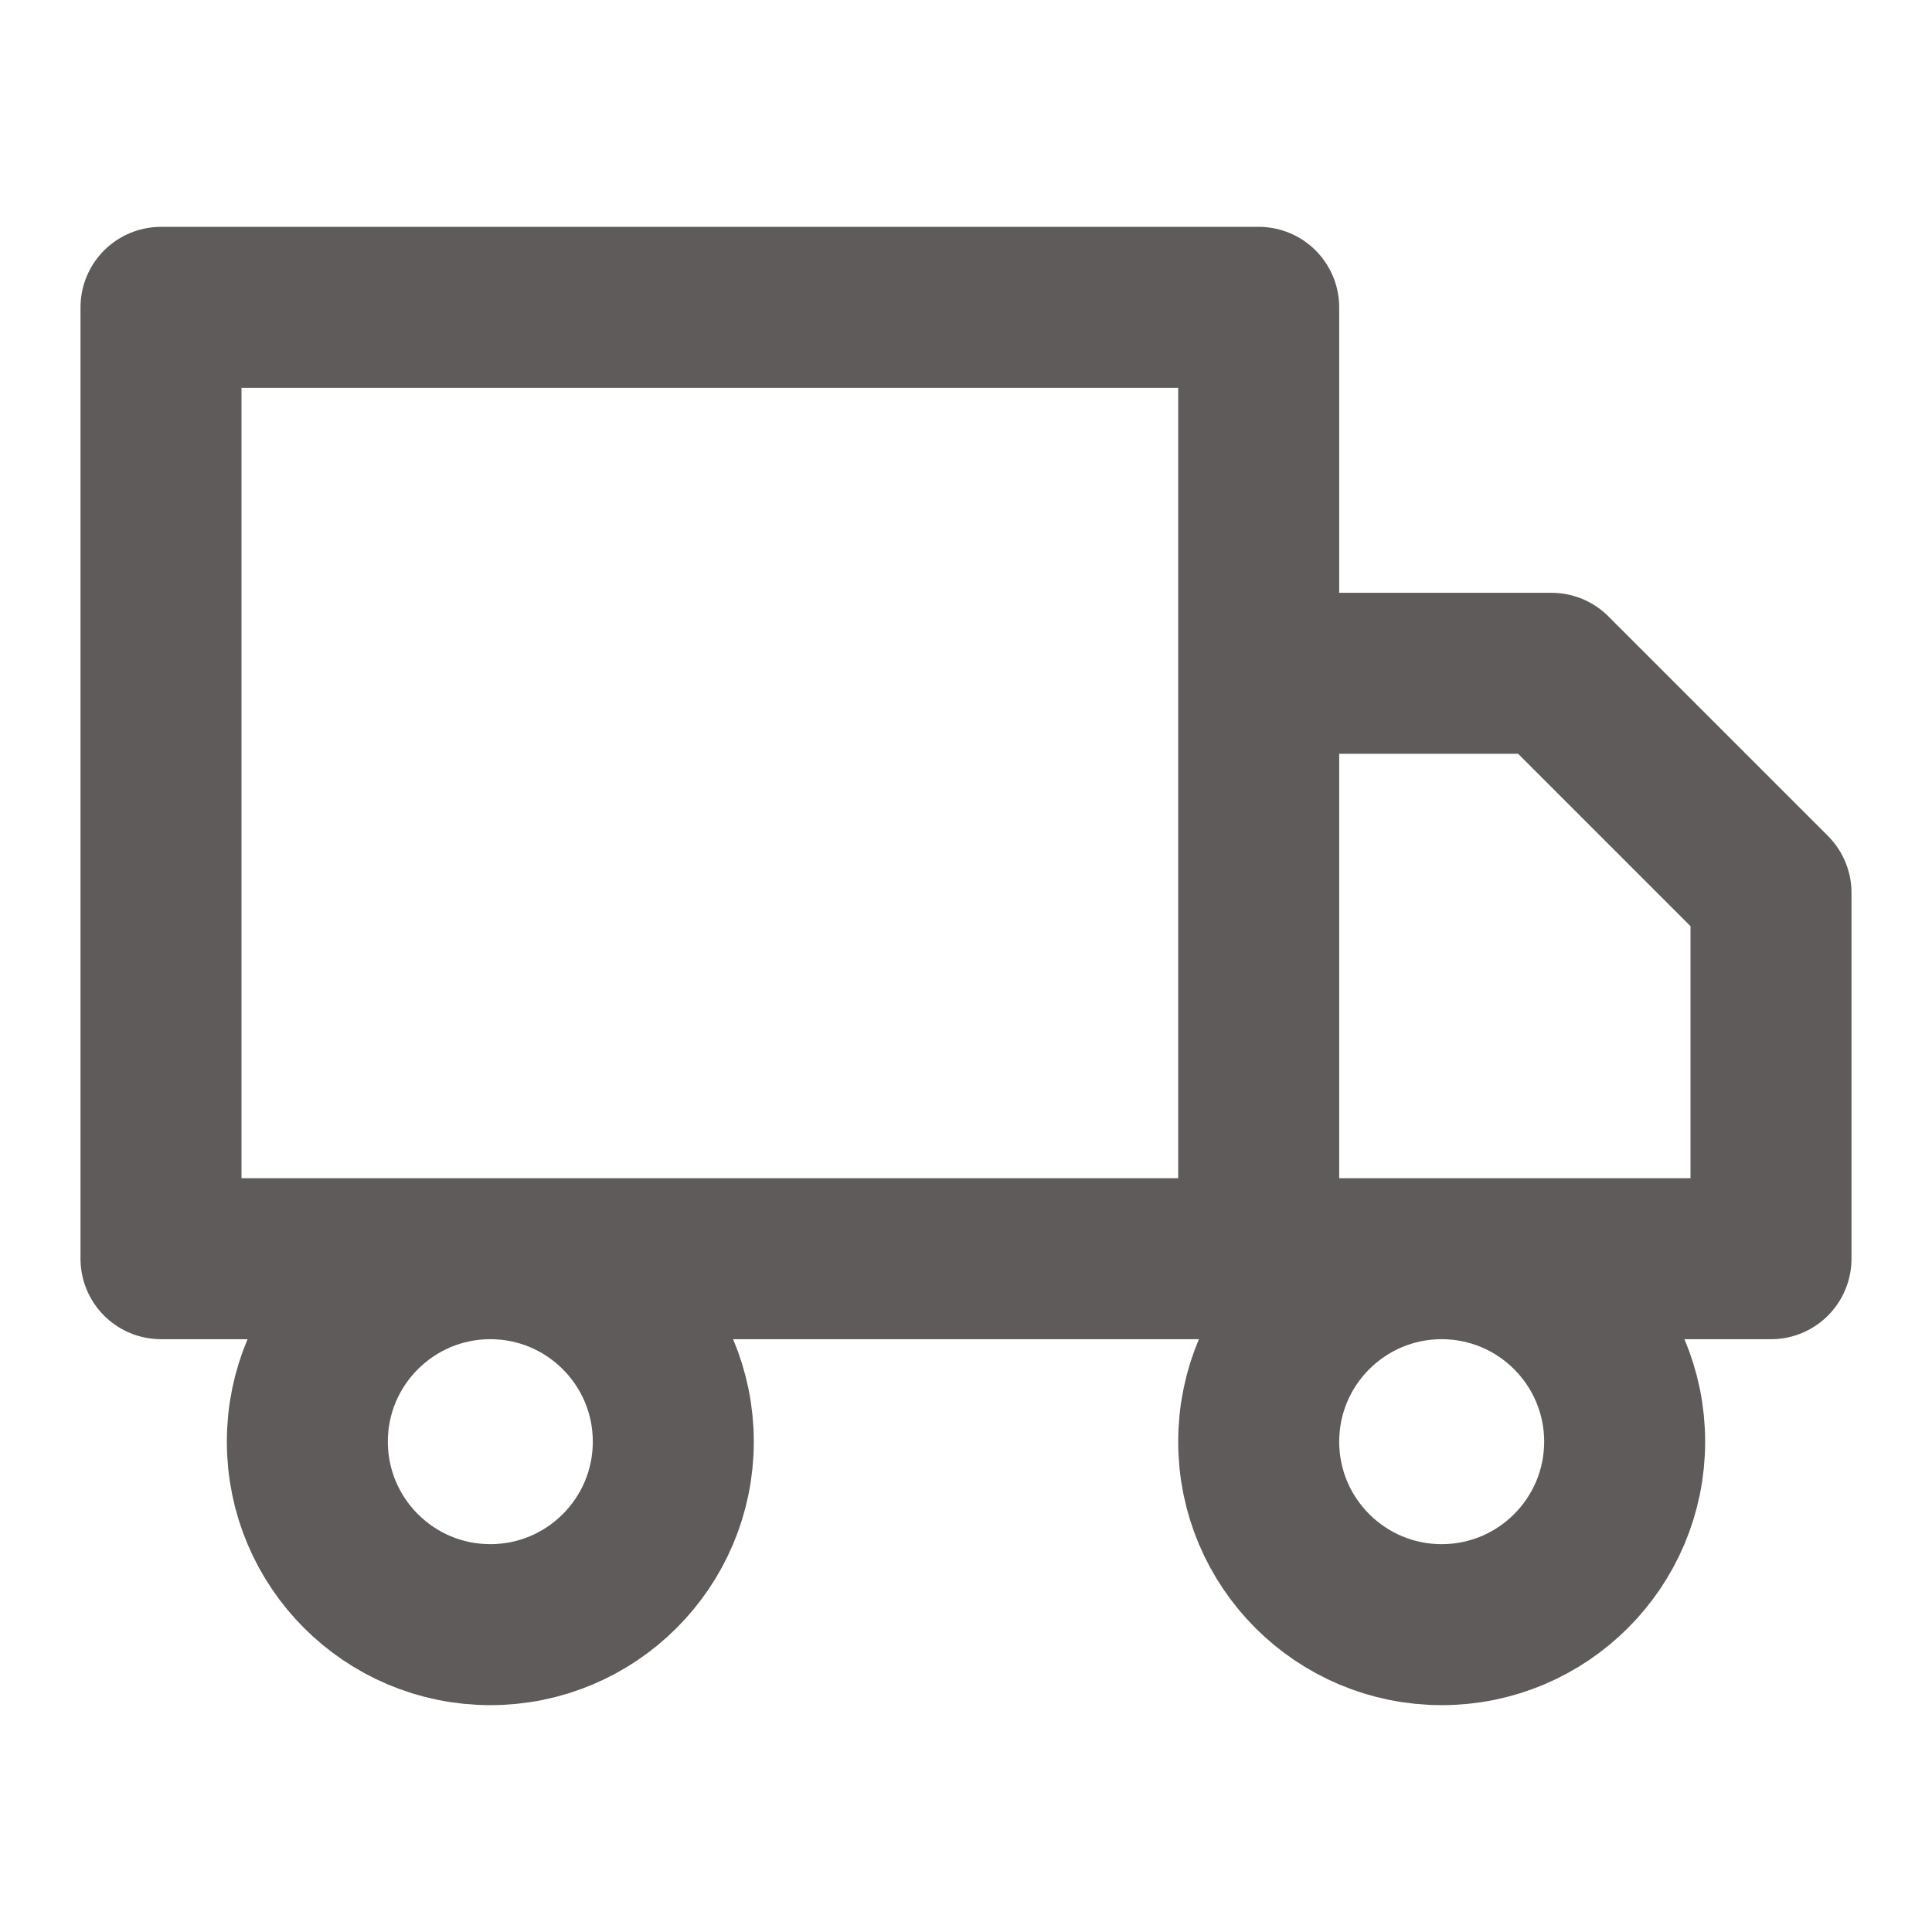 <svg width="24" height="24" viewBox="0 0 24 24" fill="none" xmlns="http://www.w3.org/2000/svg">
<path d="M15.636 15.636V3.818H2V15.636H15.636ZM15.636 15.636H22V11.091L19.273 8.364H15.636V15.636ZM8.364 17.909C8.364 19.164 7.346 20.182 6.091 20.182C4.836 20.182 3.818 19.164 3.818 17.909C3.818 16.654 4.836 15.636 6.091 15.636C7.346 15.636 8.364 16.654 8.364 17.909ZM20.182 17.909C20.182 19.164 19.164 20.182 17.909 20.182C16.654 20.182 15.636 19.164 15.636 17.909C15.636 16.654 16.654 15.636 17.909 15.636C19.164 15.636 20.182 16.654 20.182 17.909Z" stroke="#605B5B" stroke-width="2" stroke-linecap="round" stroke-linejoin="round"/>
</svg>
